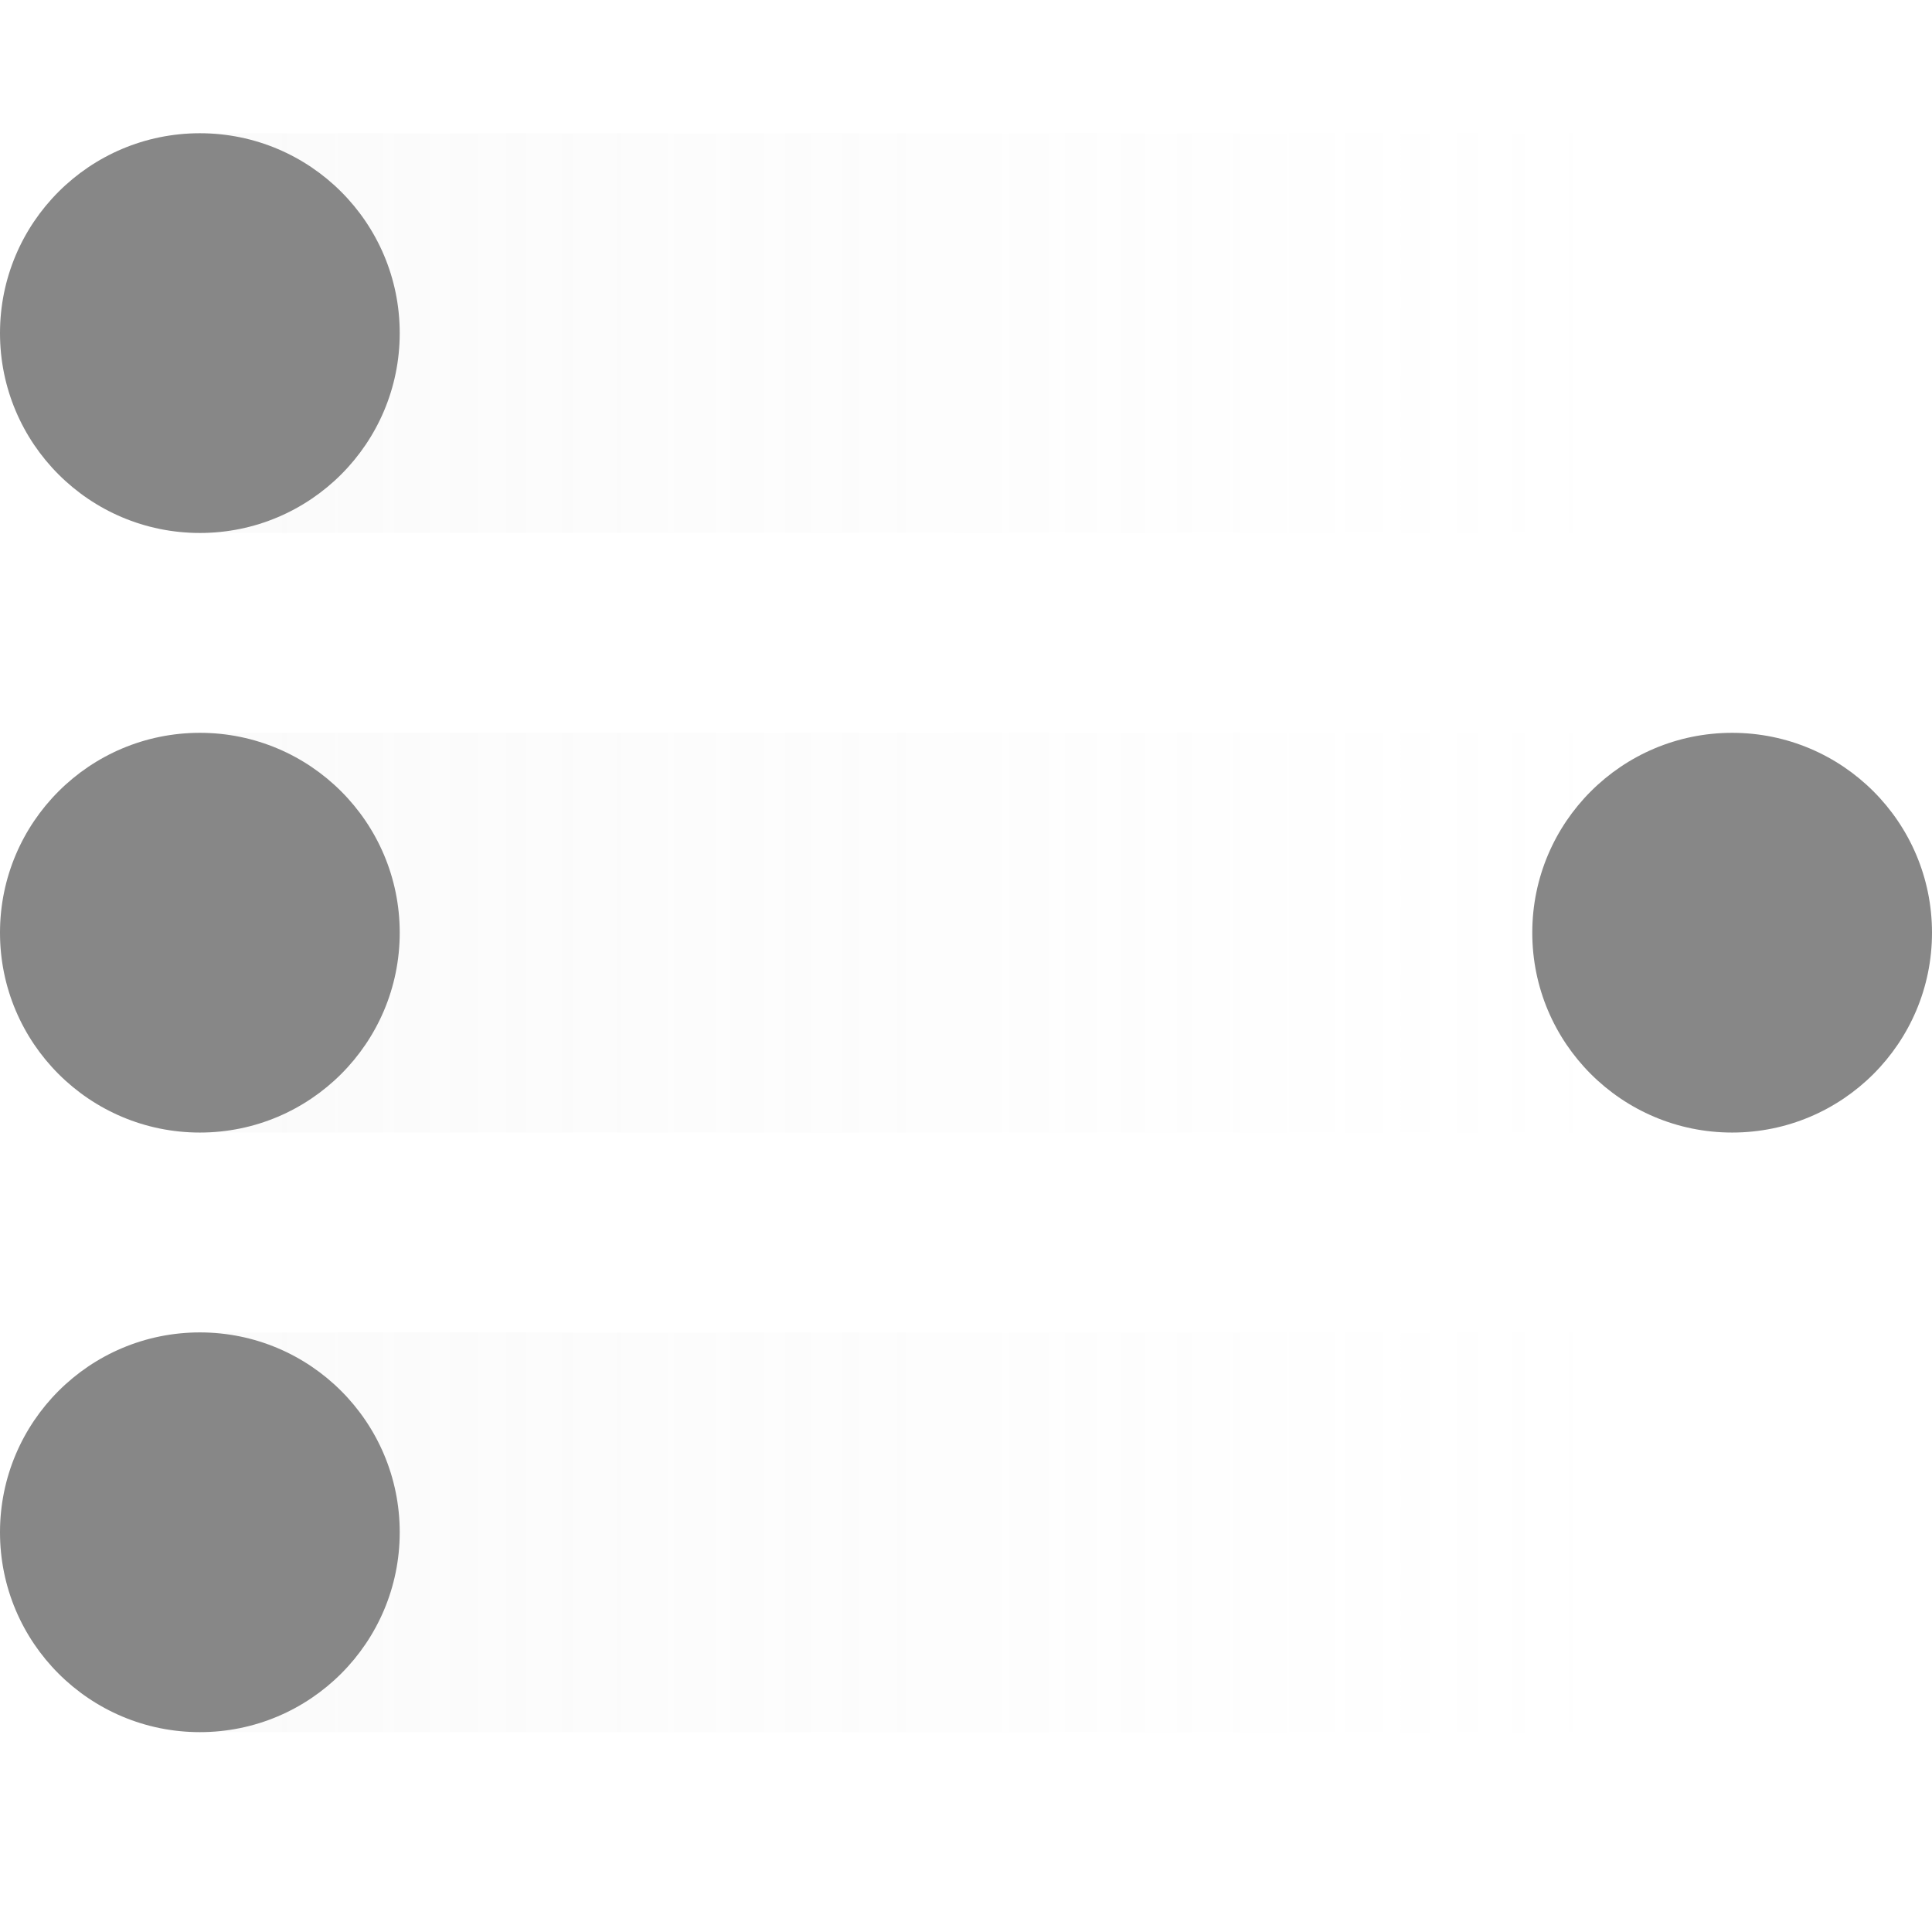 <svg width="29" height="29" viewBox="0 0 29 29" fill="none" xmlns="http://www.w3.org/2000/svg">
<rect width="29" height="6" rx="3" transform="matrix(1 0 0 -1 0 26)" fill="url(#paint0_linear_2527_8168)" fill-opacity="0.17"/>
<rect width="29" height="6" rx="3" transform="matrix(1 0 0 -1 0 17)" fill="url(#paint1_linear_2527_8168)" fill-opacity="0.17"/>
<circle cx="3" cy="3" r="3" transform="matrix(1 0 0 -1 23 17)" fill="#878787"/>
<circle cx="3" cy="3" r="3" transform="matrix(1 0 0 -1 0 17)" fill="#878787"/>
<circle cx="3" cy="3" r="3" transform="matrix(1 0 0 -1 0 26)" fill="#878787"/>
<rect width="29" height="6" rx="3" transform="matrix(1 0 0 -1 0 8)" fill="url(#paint2_linear_2527_8168)" fill-opacity="0.17"/>
<circle cx="3" cy="3" r="3" transform="matrix(1 0 0 -1 0 8)" fill="#878787"/>
<defs>
<linearGradient id="paint0_linear_2527_8168" x1="-7" y1="3" x2="29" y2="3" gradientUnits="userSpaceOnUse">
<stop stop-color="#D9D9D9"/>
<stop offset="0.86" stop-color="#D9D9D9" stop-opacity="0"/>
</linearGradient>
<linearGradient id="paint1_linear_2527_8168" x1="-7" y1="3" x2="29" y2="3" gradientUnits="userSpaceOnUse">
<stop stop-color="#D9D9D9"/>
<stop offset="0.86" stop-color="#D9D9D9" stop-opacity="0"/>
</linearGradient>
<linearGradient id="paint2_linear_2527_8168" x1="-7" y1="3" x2="29" y2="3" gradientUnits="userSpaceOnUse">
<stop stop-color="#D9D9D9"/>
<stop offset="0.86" stop-color="#D9D9D9" stop-opacity="0"/>
</linearGradient>
</defs>
</svg>
